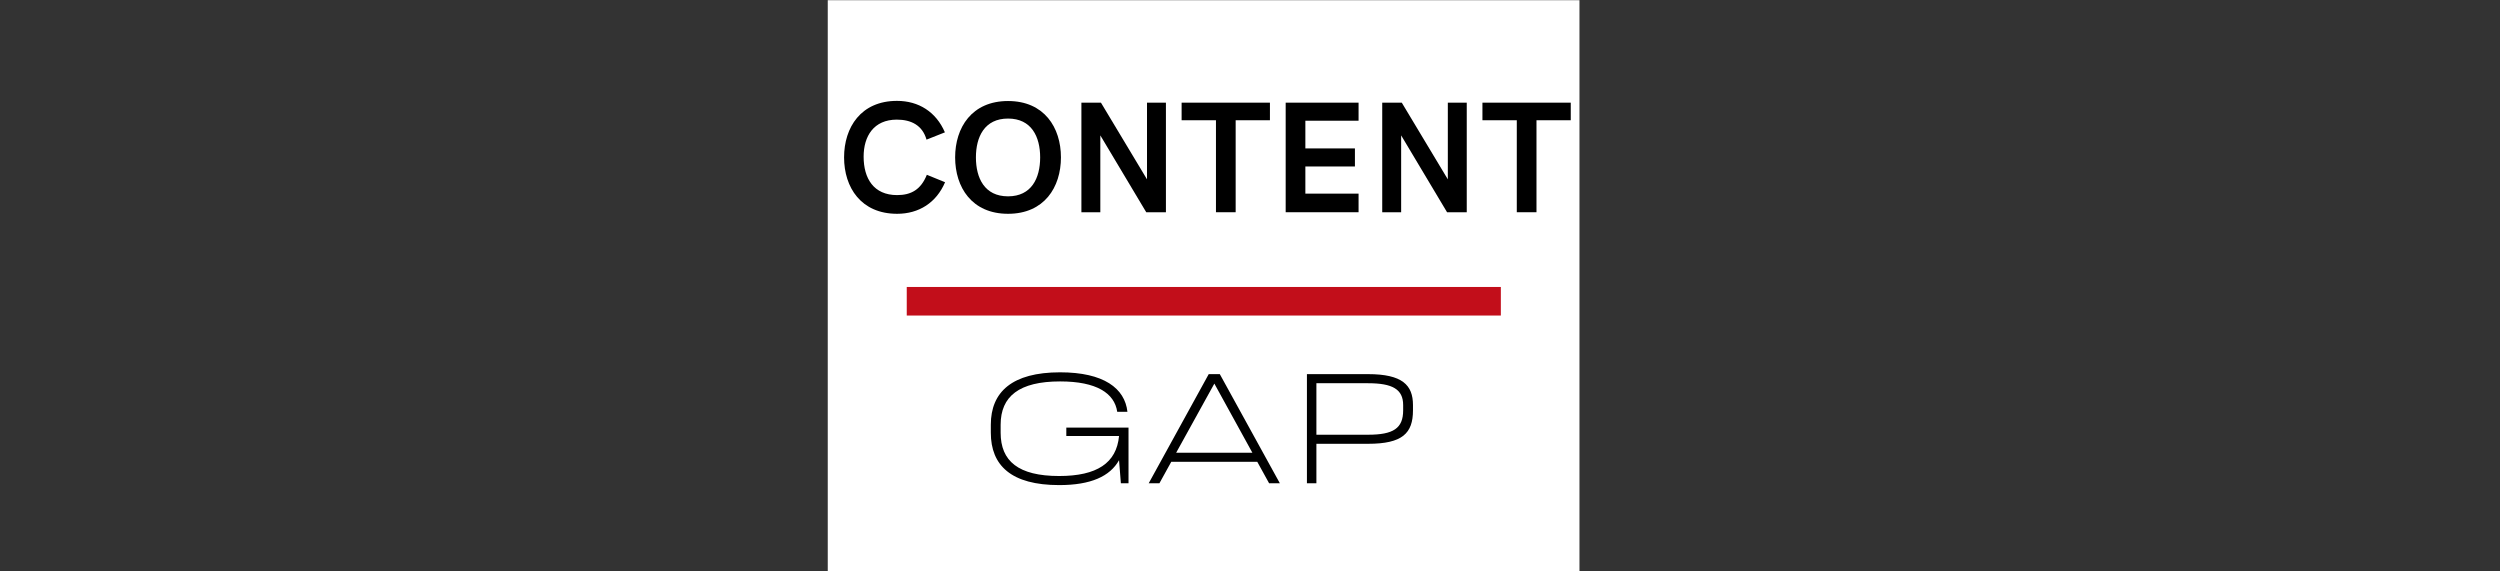 <svg version="1.0" preserveAspectRatio="xMidYMid meet" height="120" viewBox="0 0 393.75 90" zoomAndPan="magnify" width="525" xmlns:xlink="http://www.w3.org/1999/xlink" xmlns="http://www.w3.org/2000/svg"><rect x="0" y="0" width="393.75" height="90" fill="#333333" stroke="none"/><defs><g></g><clipPath id="f245fa2f23"><path clip-rule="nonzero" d="M 130.371 0.027 L 248.766 0.027 L 248.766 89.969 L 130.371 89.969 Z M 130.371 0.027"></path></clipPath></defs><g clip-path="url(#f245fa2f23)"><path fill-rule="nonzero" fill-opacity="1" d="M 130.371 0.027 L 248.766 0.027 L 248.766 89.973 L 130.371 89.973 Z M 130.371 0.027" fill="#ffffff"></path></g><g fill-opacity="1" fill="#000000"><g transform="translate(131.943, 33.427)"><g><path d="M 9.355 0.246 C 12.789 0.246 15.535 -1.504 16.906 -4.727 L 14.035 -5.898 C 13.105 -3.578 11.578 -2.699 9.355 -2.699 C 5.656 -2.699 4.078 -5.324 4.078 -8.758 C 4.078 -11.957 5.656 -14.586 9.309 -14.586 C 11.555 -14.586 13.34 -13.703 13.984 -11.434 L 16.879 -12.582 C 15.488 -15.805 12.75 -17.539 9.332 -17.539 C 3.652 -17.539 1 -13.363 1 -8.637 C 1 -3.895 3.676 0.246 9.355 0.246 Z M 9.355 0.246"></path></g></g><g transform="translate(149.434, 33.427)"><g><path d="M 9.332 0.246 C 15.035 0.246 17.664 -3.934 17.664 -8.637 C 17.664 -13.34 15.035 -17.516 9.332 -17.516 C 3.629 -17.516 1 -13.34 1 -8.637 C 1 -3.934 3.629 0.246 9.332 0.246 Z M 9.332 -2.504 C 5.633 -2.504 4.273 -5.375 4.273 -8.637 C 4.273 -11.883 5.633 -14.754 9.332 -14.754 C 13.031 -14.754 14.391 -11.883 14.391 -8.637 C 14.391 -5.375 13.031 -2.504 9.332 -2.504 Z M 9.332 -2.504"></path></g></g><g transform="translate(168.098, 33.427)"><g><path d="M 2.223 0 L 5.203 0 L 5.203 -12.105 L 12.434 0 L 15.535 0 L 15.535 -17.258 L 12.555 -17.258 L 12.555 -5.18 L 5.301 -17.258 L 2.223 -17.258 Z M 2.223 0"></path></g></g><g transform="translate(185.858, 33.427)"><g><path d="M 5.656 0 L 8.758 0 L 8.758 -14.488 L 14.156 -14.488 L 14.156 -17.258 L 0.246 -17.258 L 0.246 -14.488 L 5.656 -14.488 Z M 5.656 0"></path></g></g><g transform="translate(200.271, 33.427)"><g><path d="M 2.223 0 L 13.703 0 L 13.703 -2.93 L 5.324 -2.93 L 5.324 -7.207 L 13.129 -7.207 L 13.129 -10.051 L 5.324 -10.051 L 5.324 -14.414 L 13.703 -14.414 L 13.703 -17.258 L 2.223 -17.258 Z M 2.223 0"></path></g></g><g transform="translate(215.478, 33.427)"><g><path d="M 2.223 0 L 5.203 0 L 5.203 -12.105 L 12.434 0 L 15.535 0 L 15.535 -17.258 L 12.555 -17.258 L 12.555 -5.18 L 5.301 -17.258 L 2.223 -17.258 Z M 2.223 0"></path></g></g><g transform="translate(233.238, 33.427)"><g><path d="M 5.656 0 L 8.758 0 L 8.758 -14.488 L 14.156 -14.488 L 14.156 -17.258 L 0.246 -17.258 L 0.246 -14.488 L 5.656 -14.488 Z M 5.656 0"></path></g></g></g><g fill-opacity="1" fill="#000000"><g transform="translate(153.761, 76.117)"><g><path d="M 14.184 -8.766 L 14.184 -7.449 L 22.488 -7.449 C 22.09 -3.18 18.996 -1.145 13.062 -1.145 C 6.617 -1.145 3.84 -3.496 3.84 -7.965 L 3.84 -9.227 C 3.84 -13.695 6.762 -16.043 13.207 -16.043 C 18.965 -16.043 21.773 -14.184 22.203 -11.258 L 23.809 -11.258 C 23.406 -14.957 20.082 -17.477 13.207 -17.477 C 5.645 -17.477 2.293 -14.383 2.293 -9.227 L 2.293 -7.965 C 2.293 -2.809 5.5 0.285 13.062 0.285 C 18.051 0.285 21.059 -1.09 22.488 -3.637 L 22.777 0 L 23.98 0 L 23.98 -8.766 Z M 14.184 -8.766"></path></g></g></g><g fill-opacity="1" fill="#000000"><g transform="translate(180.776, 76.117)"><g><path d="M 19.109 0 L 20.801 0 L 11.344 -17.191 L 9.598 -17.191 L 0.145 0 L 1.832 0 L 3.695 -3.379 L 17.246 -3.379 Z M 4.469 -4.812 L 10.484 -15.699 L 16.473 -4.812 Z M 4.469 -4.812"></path></g></g></g><g fill-opacity="1" fill="#000000"><g transform="translate(202.29, 76.117)"><g><path d="M 13.18 -17.191 L 3.551 -17.191 L 3.551 0 L 5.043 0 L 5.043 -6.219 L 13.18 -6.219 C 18.594 -6.219 20.254 -7.879 20.254 -11.488 L 20.254 -12.32 C 20.254 -15.473 18.566 -17.191 13.18 -17.191 Z M 18.707 -11.488 C 18.707 -8.652 17.16 -7.648 13.18 -7.648 L 5.043 -7.648 L 5.043 -15.758 L 13.18 -15.758 C 17.02 -15.758 18.707 -14.812 18.707 -12.32 Z M 18.707 -11.488"></path></g></g></g><path stroke-miterlimit="4" stroke-opacity="1" stroke-width="6" stroke="#c20e1a" d="M 0.002 2.999 L 124.763 2.999" stroke-linejoin="miter" fill="none" transform="matrix(0.75, 0, 0, 0.75, 142.811, 45.198)" stroke-linecap="butt"></path></svg>